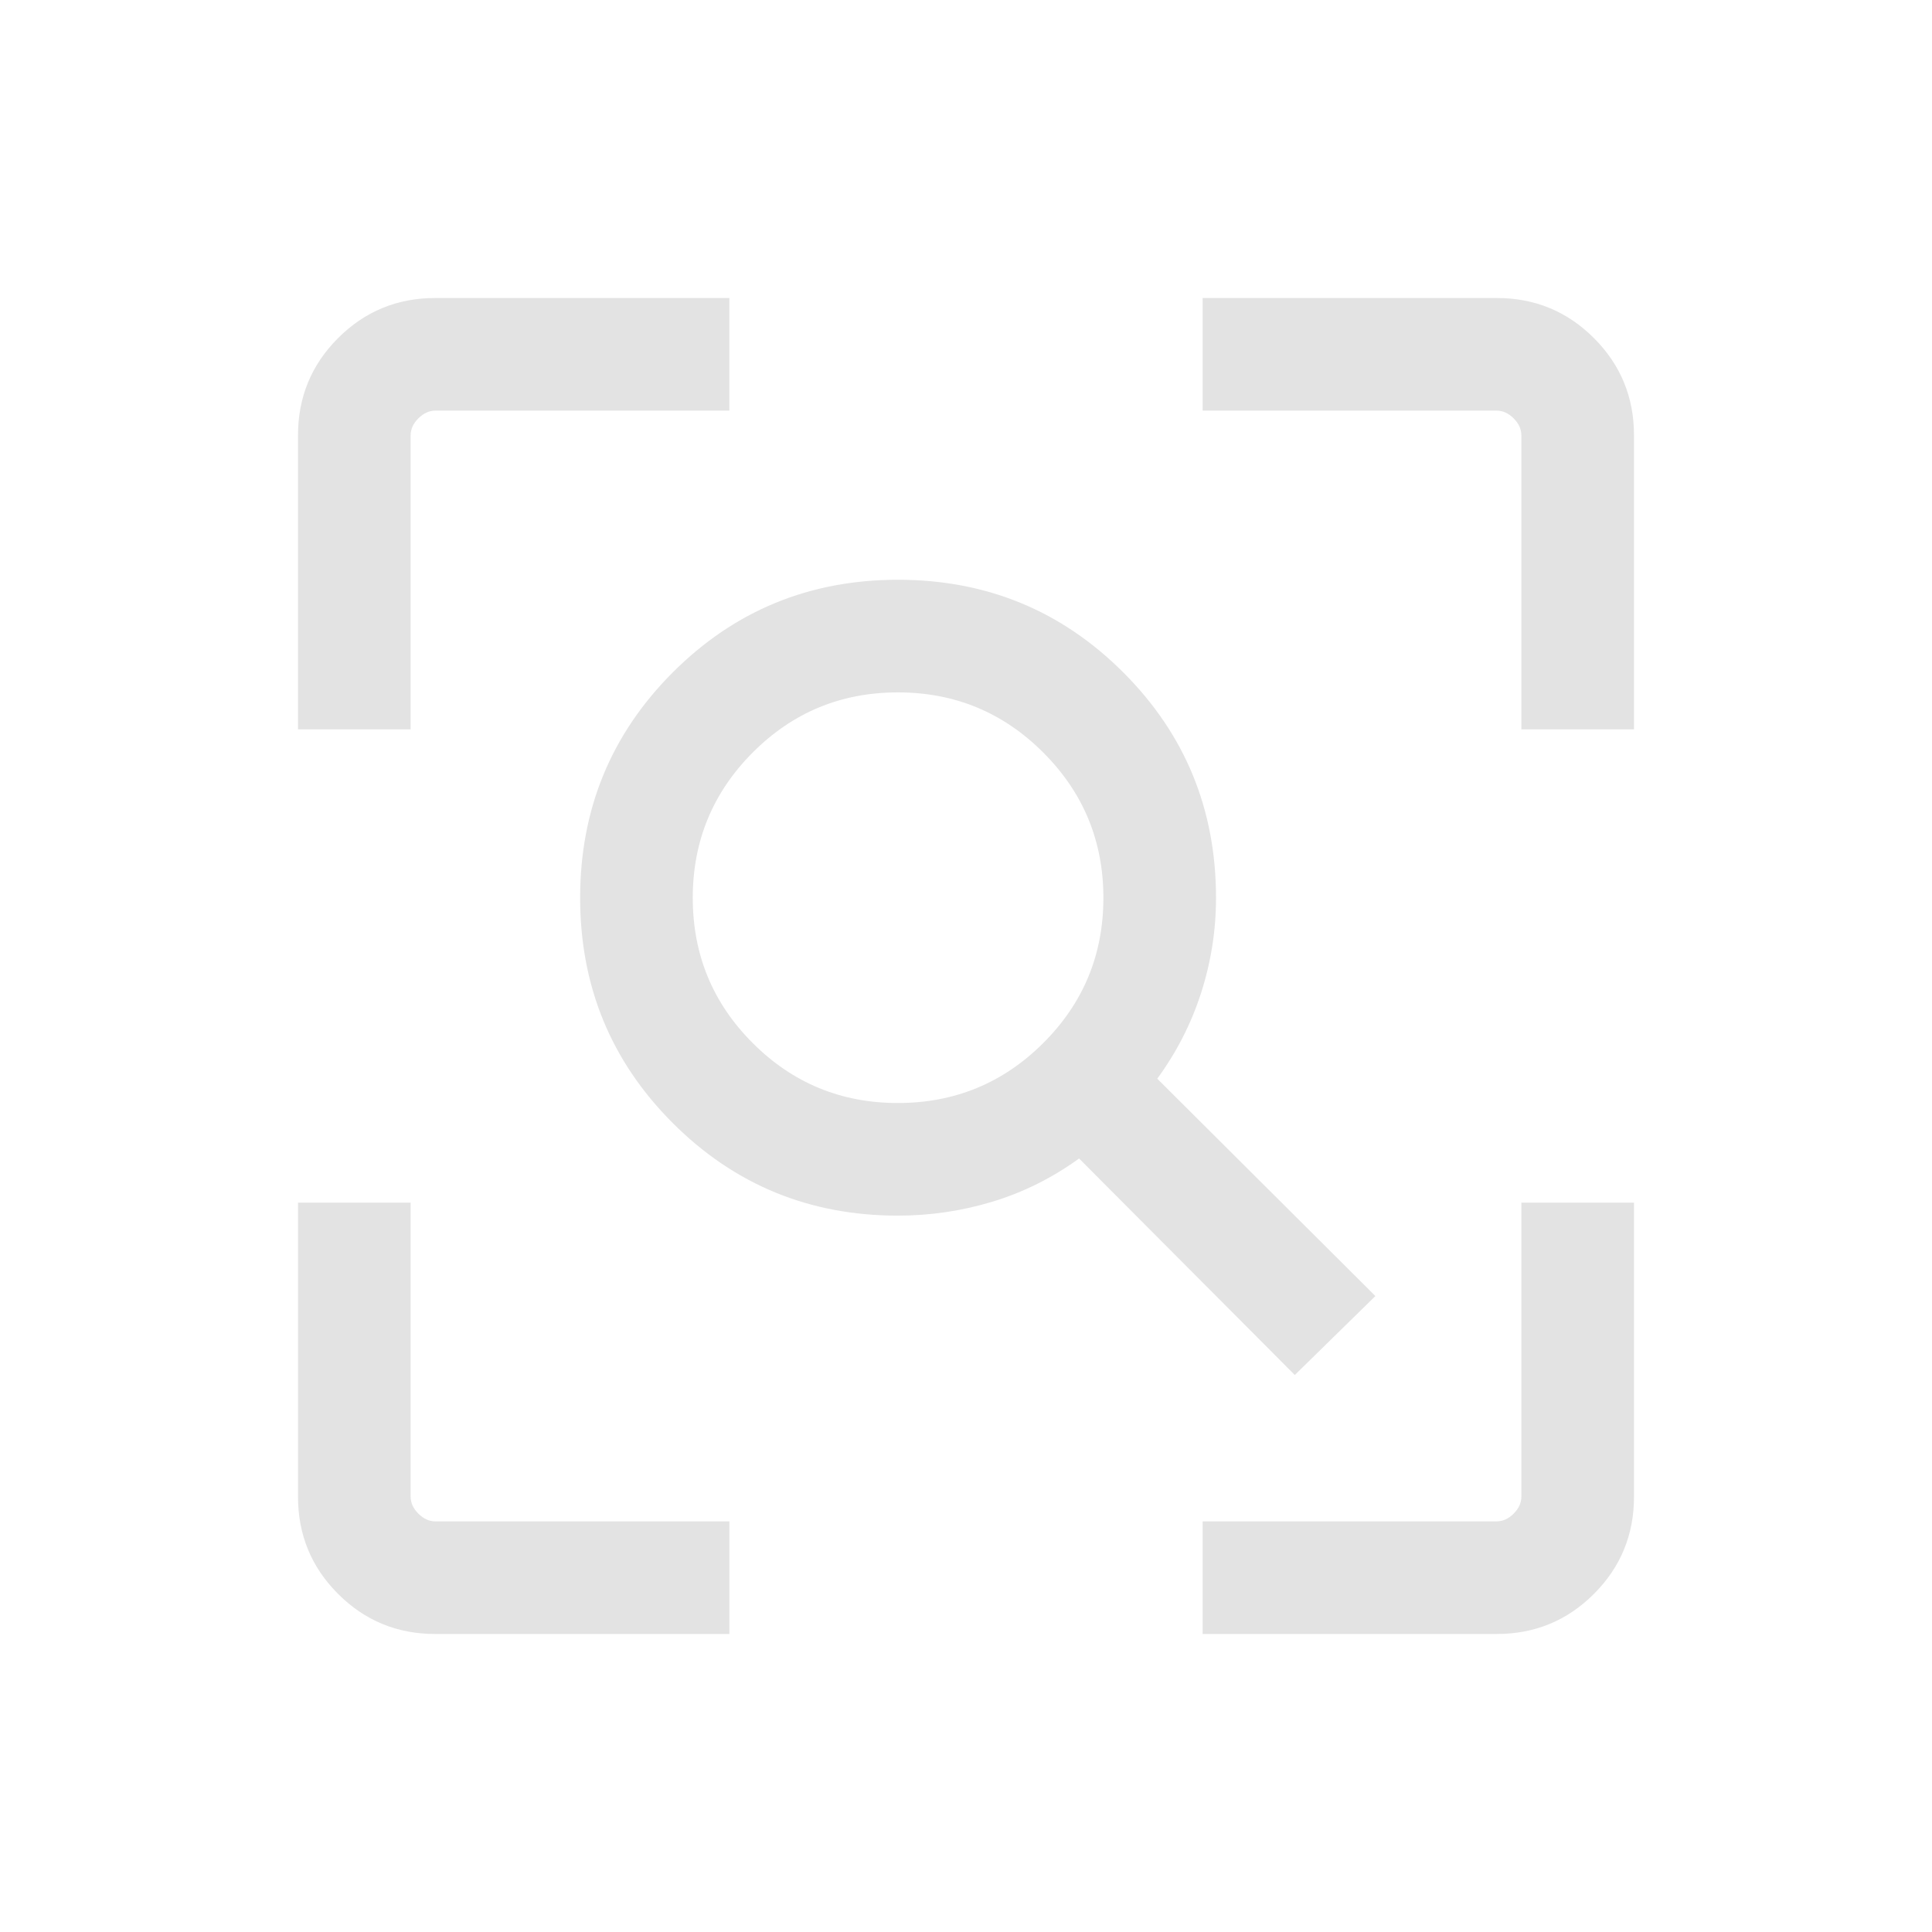 <?xml version="1.0" encoding="UTF-8"?> <svg xmlns="http://www.w3.org/2000/svg" height="24px" viewBox="0 -960 960 960" width="24px" fill="#e3e3e3"><path d="M446.15-411.92q42.35 0 72.23-29.79 29.89-29.79 29.89-72.14 0-42.34-29.89-72.23-29.88-29.88-72.23-29.88-42.34 0-72.13 29.88-29.79 29.89-29.79 72.23 0 42.35 29.79 72.14t72.13 29.79Zm197.23 135.15L536.19-384.35q-20 14.46-42.95 21.43-22.96 6.96-47.09 6.96-65.88 0-111.88-46.02-46-46.01-46-111.92t46.01-111.97q46.02-46.05 111.93-46.05 65.9 0 111.96 46.05 46.06 46.06 46.06 112.02 0 24.13-7.37 47.09-7.36 22.95-21.82 42.76l108.38 108-40.04 39.23ZM216.25-148.08q-28.34 0-48.26-19.91-19.91-19.92-19.91-48.26v-146.17h55.96v146.07q0 4.62 3.84 8.47 3.85 3.84 8.47 3.84h146.07v55.96H216.25Zm381.33 0v-55.96h146.07q4.62 0 8.47-3.84 3.84-3.85 3.84-8.47v-146.07h55.96v146.17q0 28.34-19.91 48.26-19.92 19.91-48.26 19.91H597.58Zm-449.5-449.5v-146.17q0-28.34 19.91-48.26 19.92-19.91 48.26-19.91h146.17v55.96H216.35q-4.62 0-8.47 3.84-3.84 3.85-3.84 8.47v146.07h-55.96Zm607.88 0v-146.07q0-4.62-3.84-8.47-3.85-3.84-8.47-3.84H597.58v-55.96h146.17q28.34 0 48.26 19.91 19.91 19.92 19.91 48.26v146.17h-55.96Z"></path></svg> 